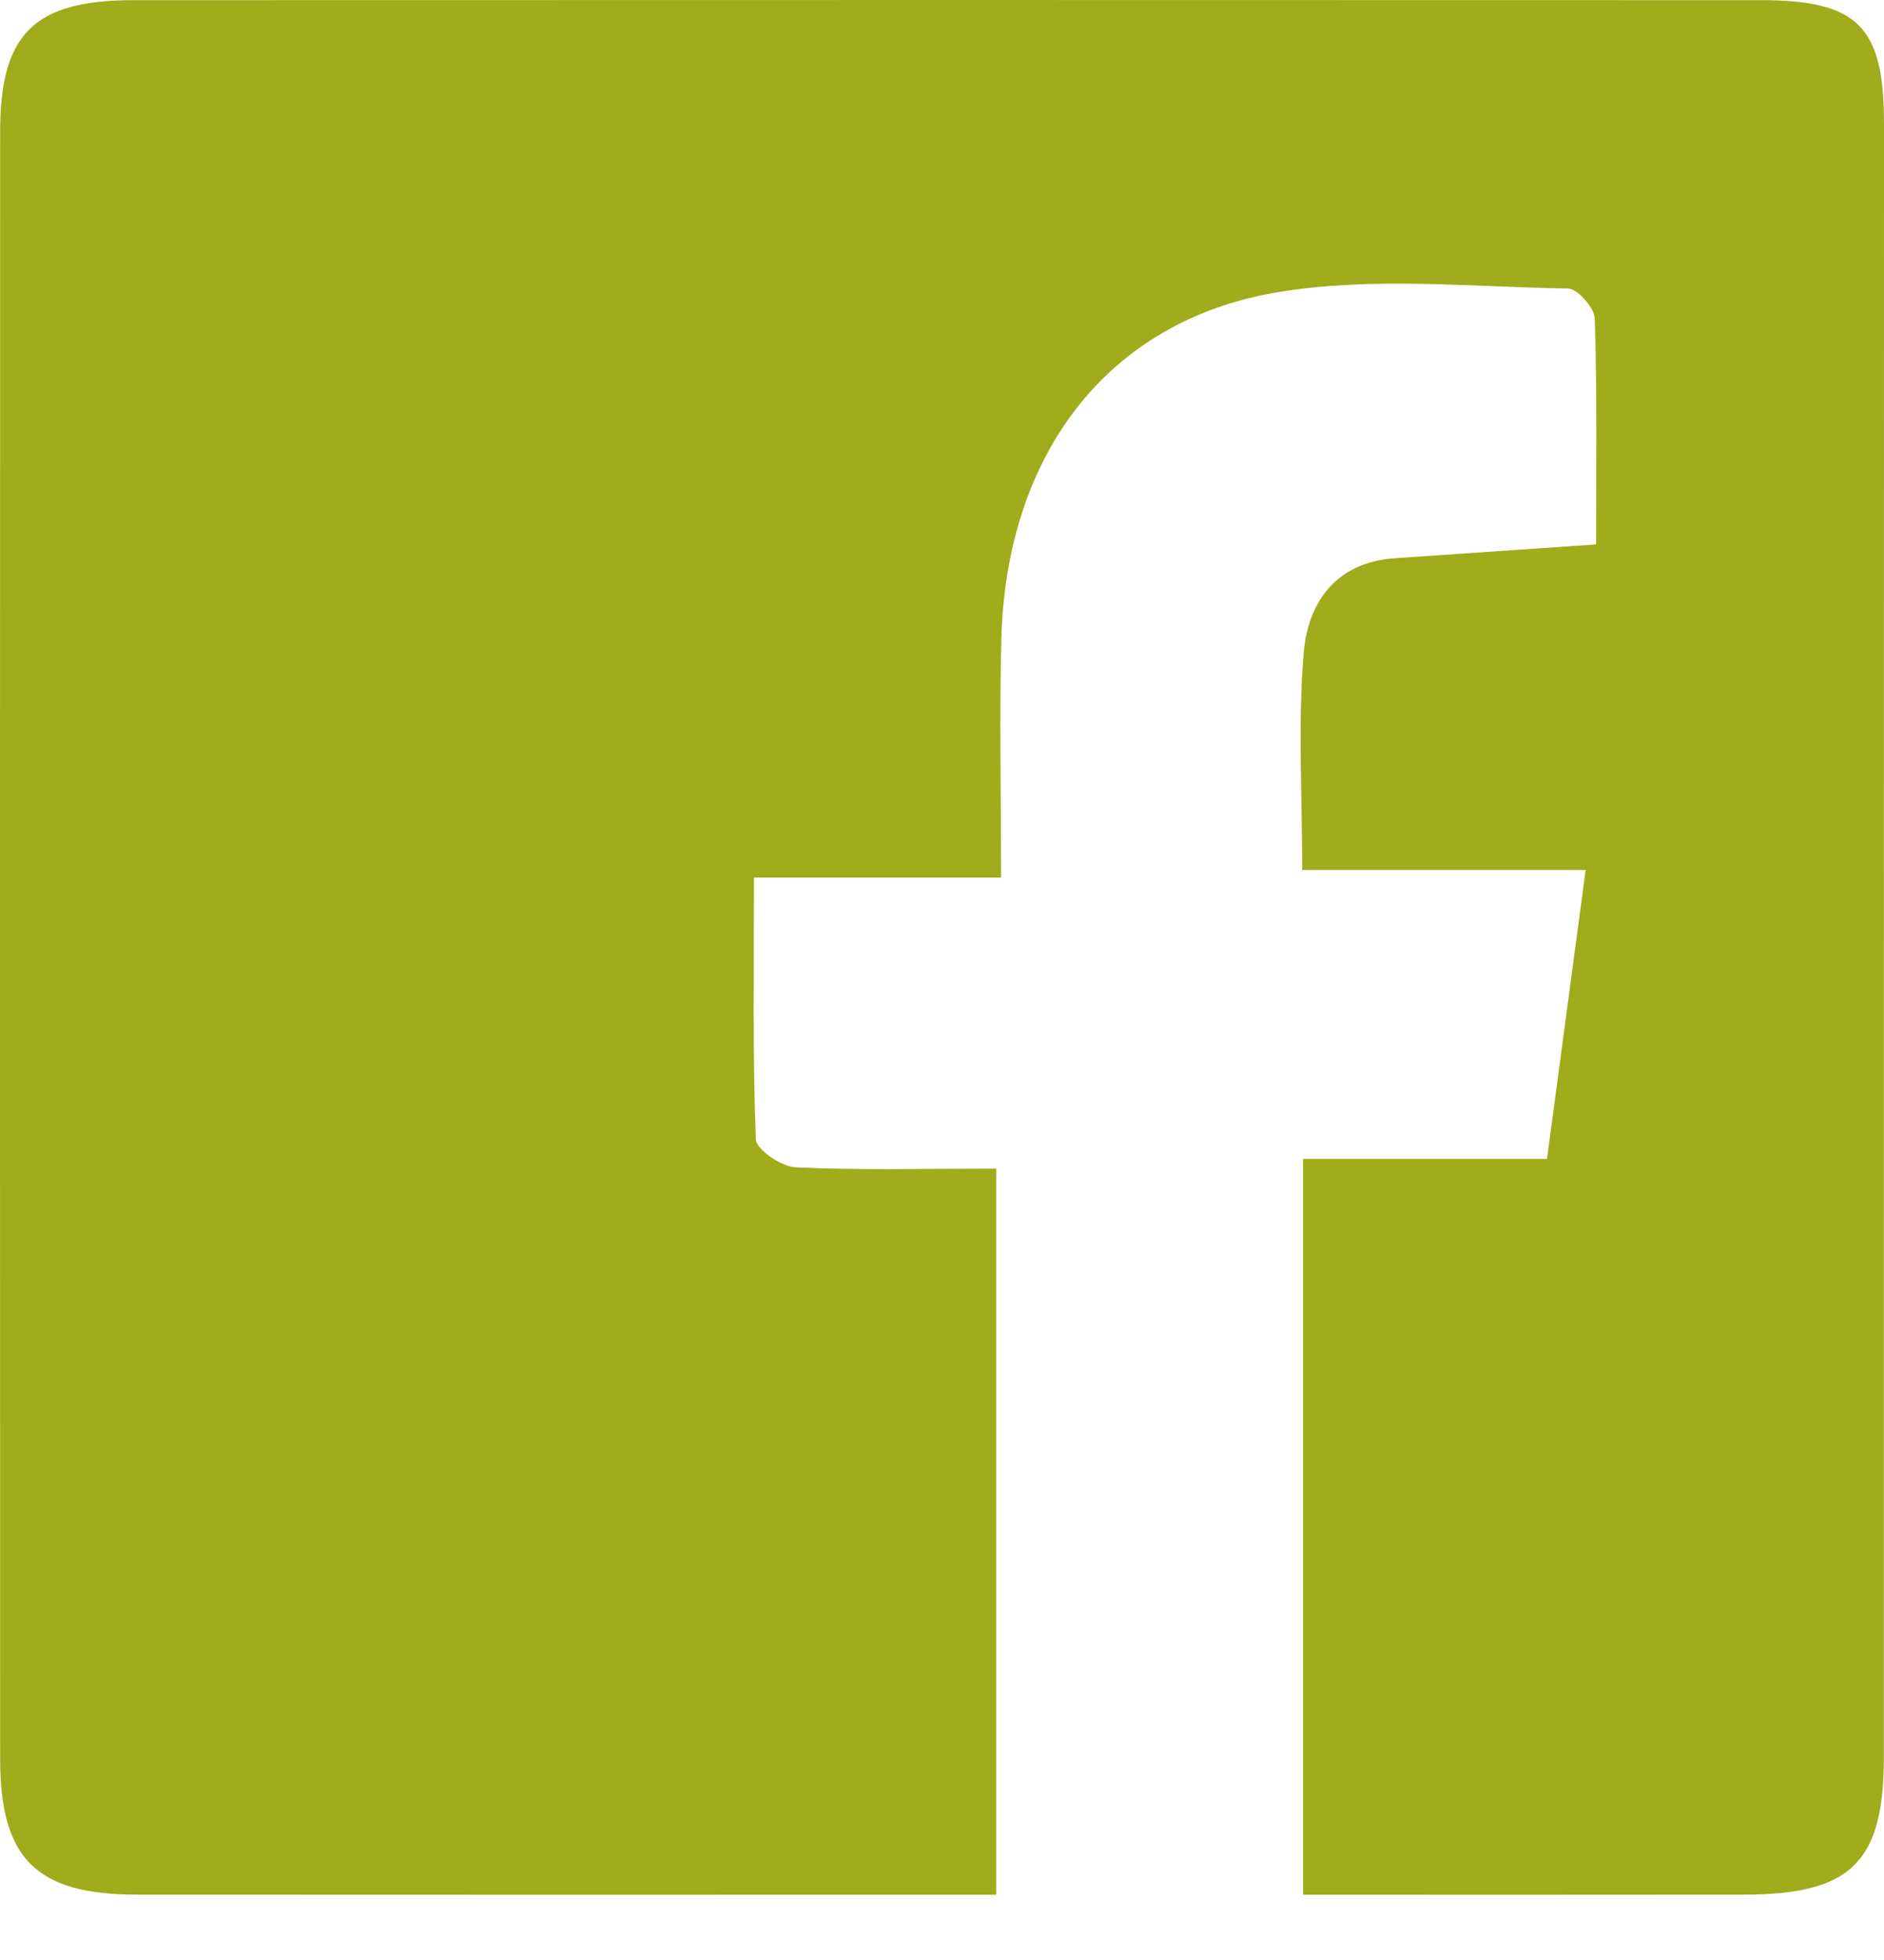 <svg width="25" height="26" viewBox="0 0 25 26" fill="none" xmlns="http://www.w3.org/2000/svg">
<path fill-rule="evenodd" clip-rule="evenodd" d="M17.291 15.373H20.528C20.705 14.056 20.867 12.841 21.041 11.54H17.28C17.28 10.525 17.221 9.582 17.301 8.649C17.359 7.984 17.732 7.46 18.506 7.405C19.365 7.346 20.225 7.288 21.18 7.222C21.18 6.213 21.194 5.218 21.162 4.226C21.158 4.083 20.933 3.829 20.806 3.827C19.518 3.808 18.202 3.666 16.947 3.878C14.686 4.257 13.354 6.04 13.288 8.467C13.26 9.492 13.284 10.519 13.284 11.641H10.005C10.005 12.862 9.986 13.988 10.03 15.113C10.035 15.249 10.368 15.476 10.556 15.485C11.422 15.525 12.29 15.502 13.219 15.502V25.134H12.493C8.934 25.134 5.374 25.136 1.814 25.133C0.479 25.132 0.002 24.656 0.002 23.331C-0.001 16.134 -0.001 8.937 0.002 1.741C0.002 0.448 0.454 0.002 1.773 0.002C8.971 -0 16.17 -0.001 23.368 0.002C24.659 0.002 25 0.356 25 1.64C24.998 8.864 24.999 16.086 24.998 23.309C24.998 24.703 24.564 25.131 23.145 25.133C21.223 25.136 19.3 25.134 17.291 25.134V15.373Z" fill="#A0AC1B"/>
</svg>
